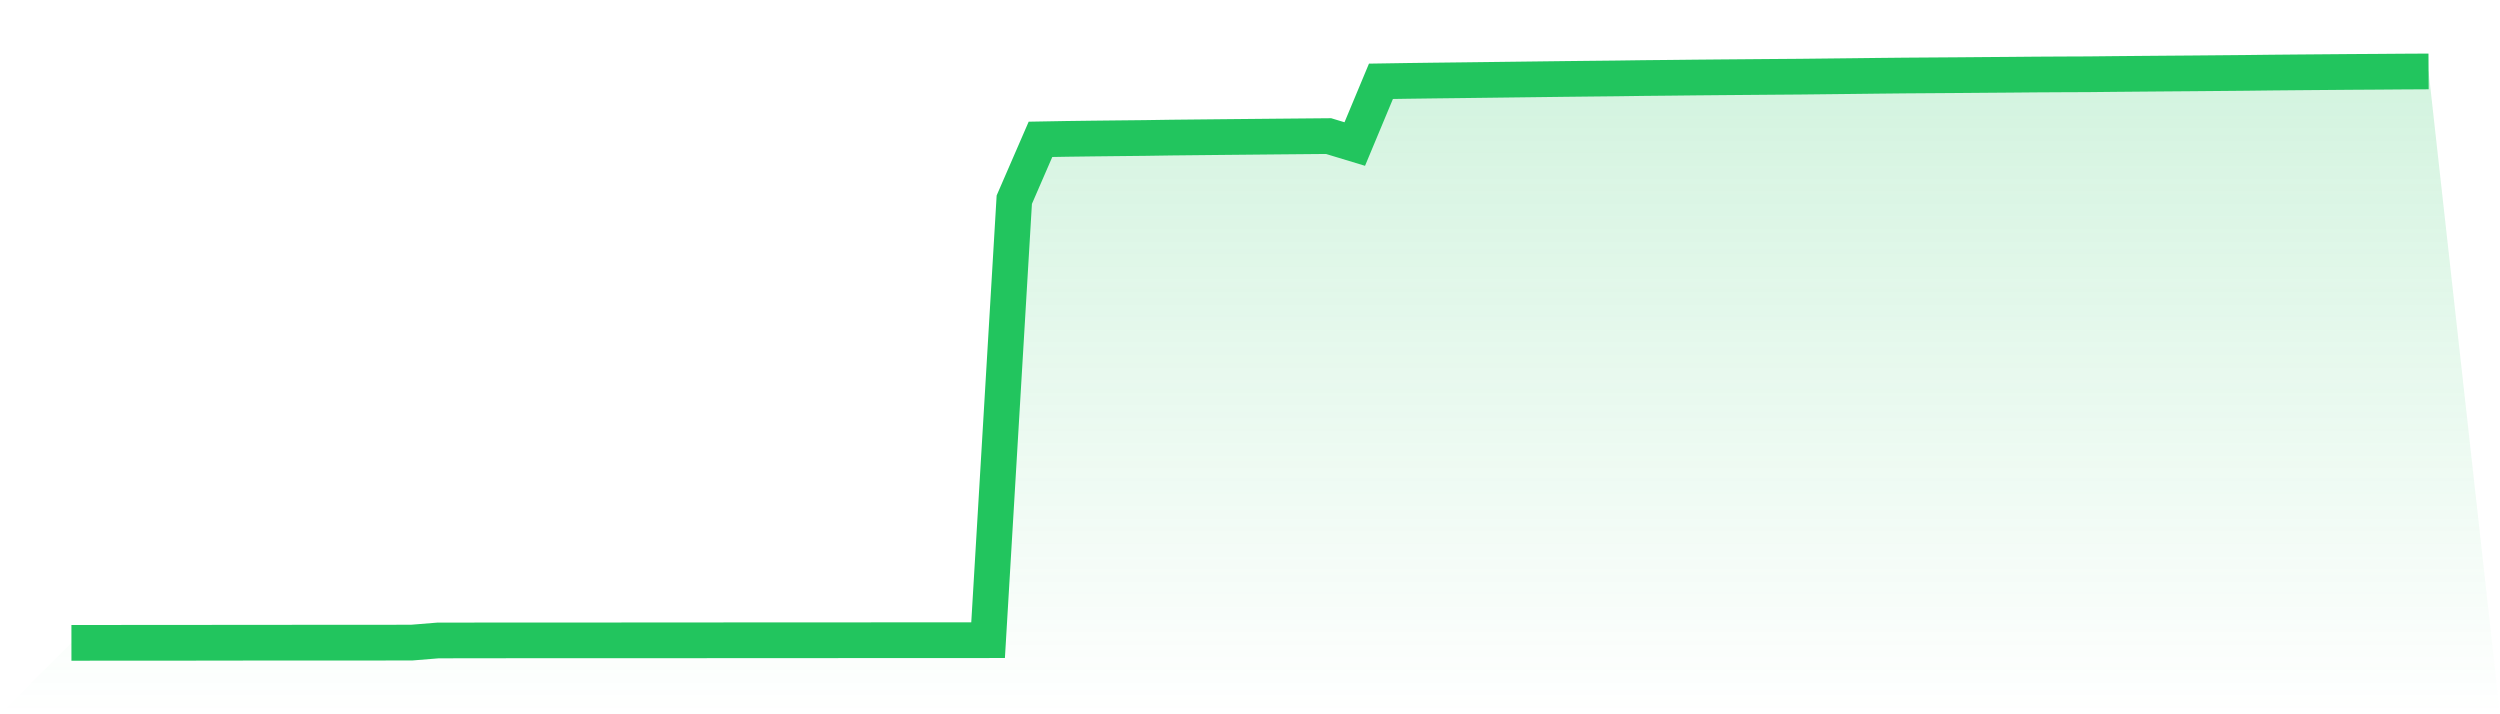 <svg viewBox="0 0 140 40" xmlns="http://www.w3.org/2000/svg">
<defs>
<linearGradient id="gradient" x1="0" x2="0" y1="0" y2="1">
<stop offset="0%" stop-color="#22c55e" stop-opacity="0.2"/>
<stop offset="100%" stop-color="#22c55e" stop-opacity="0"/>
</linearGradient>
</defs>
<path d="M4,36 L4,36 L5.467,35.999 L6.933,35.998 L8.4,35.997 L9.867,35.997 L11.333,35.995 L12.8,35.993 L14.267,35.991 L15.733,35.991 L17.2,35.99 L18.667,35.99 L20.133,35.988 L21.6,35.988 L23.067,35.985 L24.533,35.866 L26,35.864 L27.467,35.863 L28.933,35.86 L30.4,35.86 L31.867,35.86 L33.333,35.86 L34.8,35.86 L36.267,35.858 L37.733,35.858 L39.2,35.858 L40.667,35.856 L42.133,35.856 L43.6,35.856 L45.067,35.854 L46.533,35.854 L48,35.853 L49.467,35.852 L50.933,35.851 L52.4,35.851 L53.867,35.851 L55.333,35.85 L56.8,11.182 L58.267,7.803 L59.733,7.777 L61.2,7.758 L62.667,7.742 L64.133,7.727 L65.6,7.705 L67.067,7.69 L68.533,7.675 L70,7.661 L71.467,7.647 L72.933,7.634 L74.4,7.621 L75.867,8.066 L77.333,4.553 L78.8,4.53 L80.267,4.511 L81.733,4.494 L83.2,4.476 L84.667,4.458 L86.133,4.44 L87.6,4.422 L89.067,4.406 L90.533,4.391 L92,4.371 L93.467,4.357 L94.933,4.341 L96.4,4.328 L97.867,4.316 L99.333,4.304 L100.8,4.293 L102.267,4.277 L103.733,4.261 L105.2,4.244 L106.667,4.229 L108.133,4.219 L109.6,4.209 L111.067,4.197 L112.533,4.186 L114,4.173 L115.467,4.165 L116.933,4.159 L118.4,4.144 L119.867,4.131 L121.333,4.119 L122.8,4.108 L124.267,4.095 L125.733,4.082 L127.2,4.065 L128.667,4.052 L130.133,4.04 L131.6,4.028 L133.067,4.019 L134.533,4.008 L136,4 L140,40 L0,40 z" fill="url(#gradient)"/>
<path d="M4,36 L4,36 L5.467,35.999 L6.933,35.998 L8.4,35.997 L9.867,35.997 L11.333,35.995 L12.8,35.993 L14.267,35.991 L15.733,35.991 L17.2,35.99 L18.667,35.99 L20.133,35.988 L21.6,35.988 L23.067,35.985 L24.533,35.866 L26,35.864 L27.467,35.863 L28.933,35.86 L30.4,35.86 L31.867,35.86 L33.333,35.86 L34.8,35.86 L36.267,35.858 L37.733,35.858 L39.2,35.858 L40.667,35.856 L42.133,35.856 L43.6,35.856 L45.067,35.854 L46.533,35.854 L48,35.853 L49.467,35.852 L50.933,35.851 L52.4,35.851 L53.867,35.851 L55.333,35.85 L56.8,11.182 L58.267,7.803 L59.733,7.777 L61.2,7.758 L62.667,7.742 L64.133,7.727 L65.6,7.705 L67.067,7.69 L68.533,7.675 L70,7.661 L71.467,7.647 L72.933,7.634 L74.4,7.621 L75.867,8.066 L77.333,4.553 L78.8,4.53 L80.267,4.511 L81.733,4.494 L83.2,4.476 L84.667,4.458 L86.133,4.44 L87.6,4.422 L89.067,4.406 L90.533,4.391 L92,4.371 L93.467,4.357 L94.933,4.341 L96.4,4.328 L97.867,4.316 L99.333,4.304 L100.8,4.293 L102.267,4.277 L103.733,4.261 L105.2,4.244 L106.667,4.229 L108.133,4.219 L109.6,4.209 L111.067,4.197 L112.533,4.186 L114,4.173 L115.467,4.165 L116.933,4.159 L118.4,4.144 L119.867,4.131 L121.333,4.119 L122.8,4.108 L124.267,4.095 L125.733,4.082 L127.2,4.065 L128.667,4.052 L130.133,4.04 L131.6,4.028 L133.067,4.019 L134.533,4.008 L136,4" fill="none" stroke="#22c55e" stroke-width="2"/>
</svg>